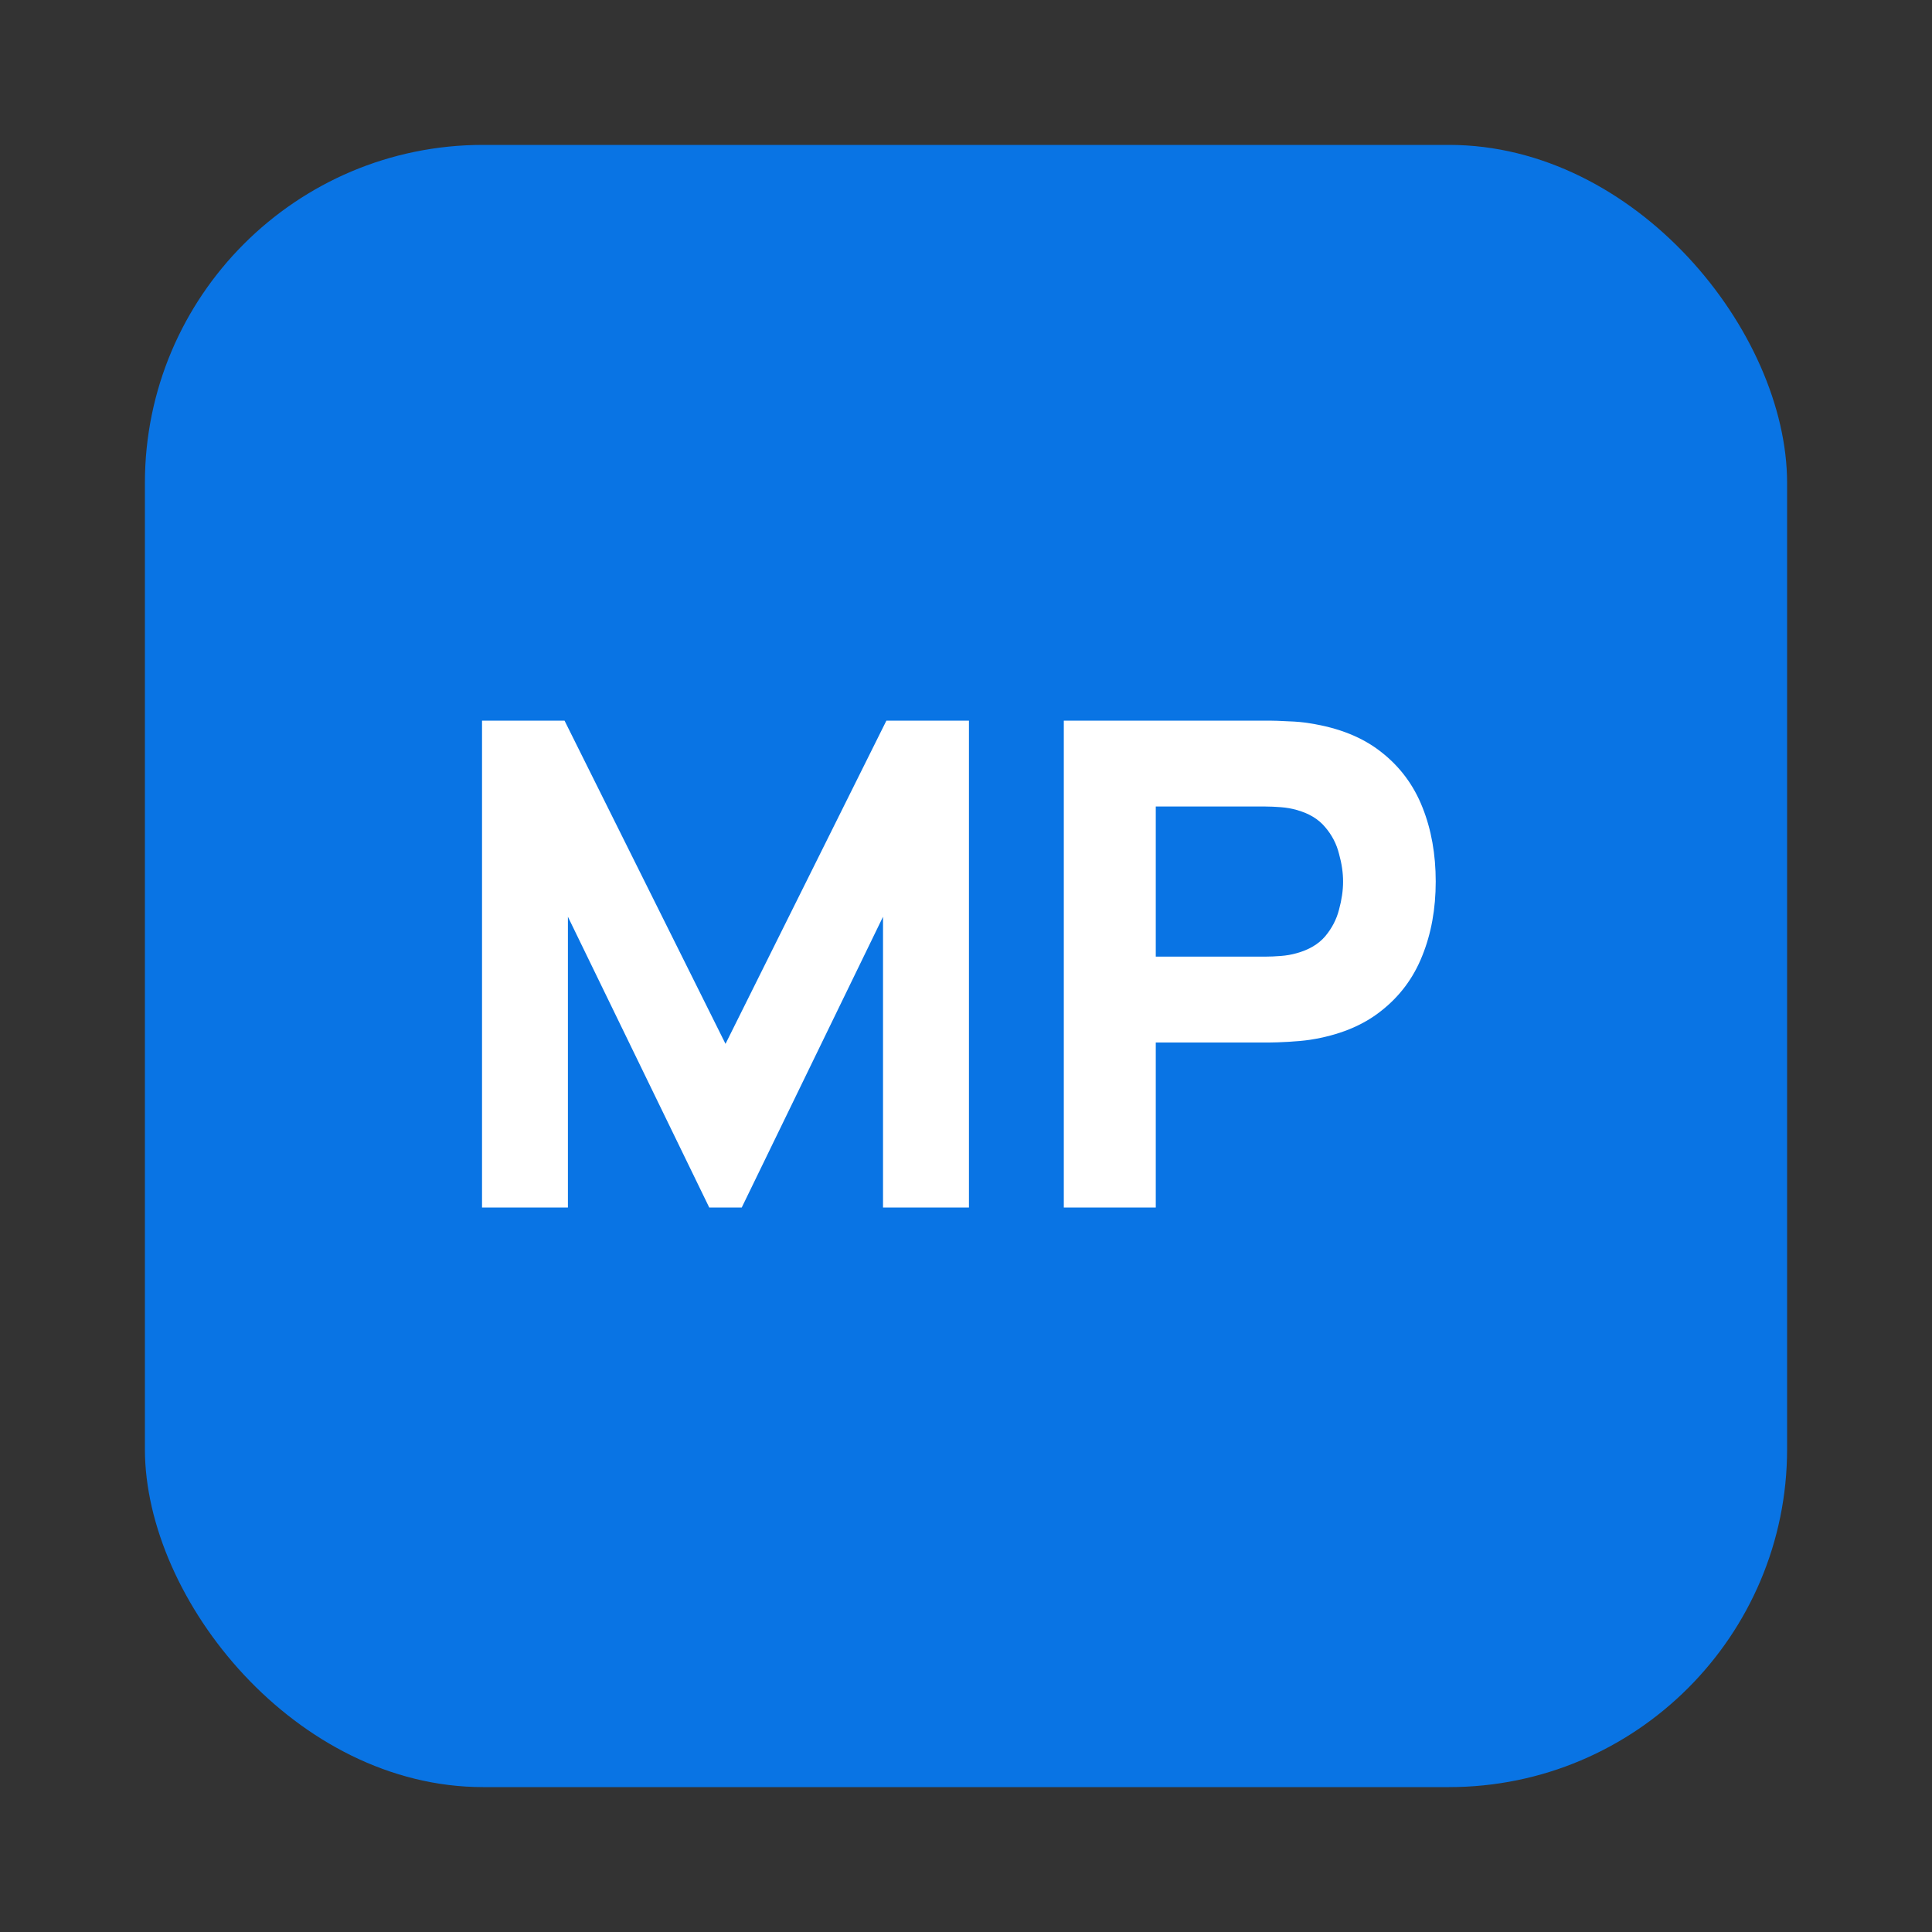 <svg width="40" height="40" viewBox="0 0 40 40" fill="none" xmlns="http://www.w3.org/2000/svg">
<rect x="0" y="0" width="40" height="40" fill="#333333" stroke="none"/>
<rect x="3" y="3" width="34" height="34" rx="7" fill="#0974E4"/>
<path d="M9.98 25V14.92H11.688L15.021 21.612L18.352 14.92H20.061V25H18.282V18.98L15.357 25H14.684L11.758 18.98V25H9.98Z" fill="white"/>
<path d="M22.025 25V14.92H26.281C26.379 14.92 26.51 14.925 26.673 14.934C26.841 14.939 26.991 14.953 27.121 14.976C27.723 15.069 28.216 15.268 28.598 15.571C28.986 15.874 29.27 16.257 29.452 16.719C29.634 17.176 29.725 17.687 29.725 18.252C29.725 18.817 29.632 19.33 29.445 19.792C29.263 20.249 28.979 20.63 28.591 20.933C28.209 21.236 27.719 21.435 27.121 21.528C26.991 21.547 26.841 21.561 26.673 21.57C26.505 21.579 26.375 21.584 26.281 21.584H23.929V25H22.025ZM23.929 19.806H26.197C26.295 19.806 26.403 19.801 26.519 19.792C26.636 19.783 26.743 19.764 26.841 19.736C27.098 19.666 27.296 19.549 27.436 19.386C27.576 19.218 27.672 19.034 27.723 18.833C27.779 18.628 27.807 18.434 27.807 18.252C27.807 18.07 27.779 17.879 27.723 17.678C27.672 17.473 27.576 17.288 27.436 17.125C27.296 16.957 27.098 16.838 26.841 16.768C26.743 16.74 26.636 16.721 26.519 16.712C26.403 16.703 26.295 16.698 26.197 16.698H23.929V19.806Z" fill="white"/>
</svg>
